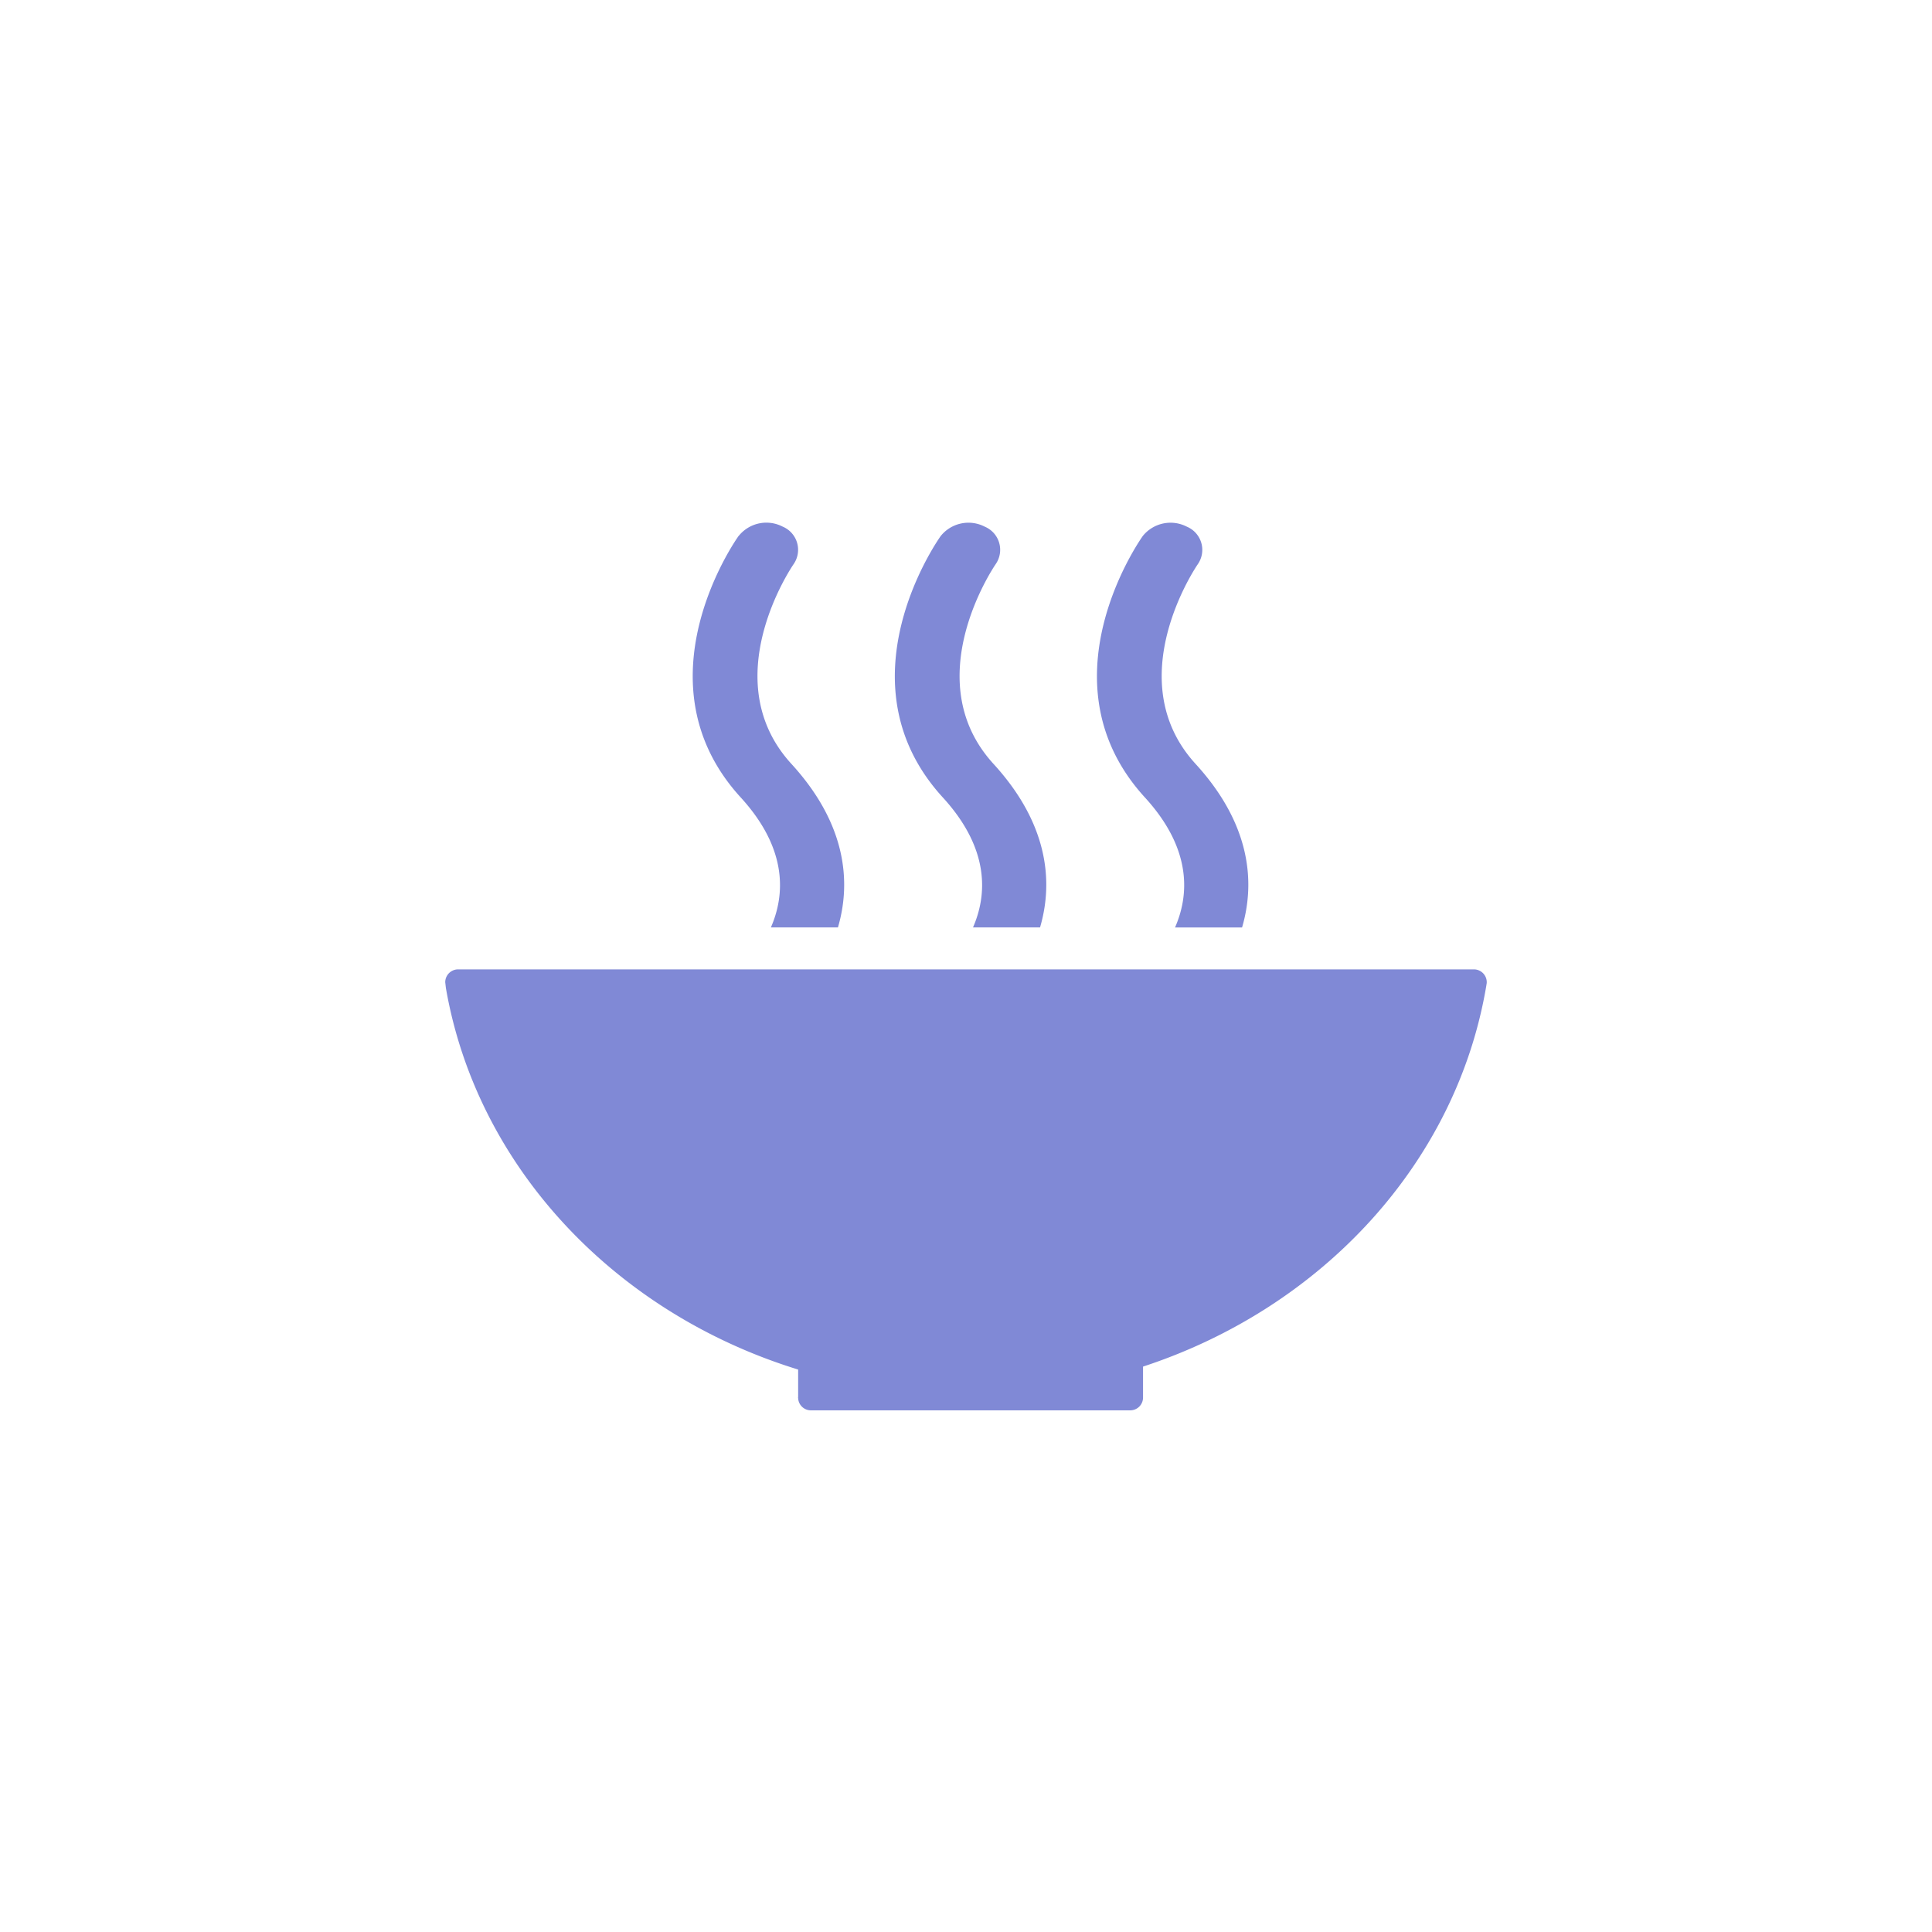 <svg id="Grupo_609" data-name="Grupo 609" xmlns="http://www.w3.org/2000/svg" width="124.078" height="124.084" viewBox="0 0 124.078 124.084">
  <g id="Grupo_601" data-name="Grupo 601" transform="translate(0)">
    <g id="Grupo_591" data-name="Grupo 591" transform="translate(28.594 33.575)">
      <path id="Trazado_299" data-name="Trazado 299" d="M177.85,488.715v1.745a.318.318,0,0,0-.006.039.314.314,0,0,0,.006.041.82.82,0,0,0,.8.784c.005,0,.01,0,.016,0s.014,0,.02,0h20.468c.005,0,.011,0,.017,0s.012,0,.018,0A.823.823,0,0,0,200,490.5s0,0,0-.006a.011.011,0,0,1,0-.006v-1.974c11.522-3.777,20.153-13.115,22.052-24.5,0-.024.007-.047.011-.068a.659.659,0,0,0,.011-.114.826.826,0,0,0-.827-.828H156.015a.827.827,0,0,0-.83.828l.043.372c1.994,11.489,10.862,20.879,22.622,24.5" transform="translate(-155.185 -434.323)" fill="#8089d6"/>
      <path id="Trazado_300" data-name="Trazado 300" d="M401.844,296.811c-.269.382-6.571,9.456.141,16.793,3.078,3.367,2.811,6.339,1.932,8.345h4.305c.872-2.963.512-6.679-2.983-10.5-4.945-5.406.063-12.714.139-12.827a1.614,1.614,0,0,0-.7-2.41,2.288,2.288,0,0,0-2.835.6" transform="translate(-357.047 -295.961)" fill="#8089d6"/>
      <path id="Trazado_301" data-name="Trazado 301" d="M328.335,321.951h4.307c.871-2.964.509-6.678-2.986-10.5-4.947-5.407.058-12.711.137-12.831a1.611,1.611,0,0,0-.7-2.406,2.284,2.284,0,0,0-2.831.6c-.27.381-6.578,9.456.14,16.793,3.078,3.368,2.81,6.34,1.934,8.345" transform="translate(-294.442 -295.964)" fill="#8089d6"/>
      <path id="Trazado_302" data-name="Trazado 302" d="M250.683,296.8c-.273.382-6.575,9.456.139,16.793,3.08,3.369,2.813,6.34,1.937,8.345h4.306c.87-2.961.51-6.677-2.988-10.5-4.947-5.406.062-12.714.141-12.83a1.614,1.614,0,0,0-.7-2.407,2.277,2.277,0,0,0-2.83.6" transform="translate(-231.844 -295.953)" fill="#8089d6"/>
    </g>
    <rect id="Rectángulo_199" data-name="Rectángulo 199" width="124.078" height="124.084" fill="none"/>
  </g>
</svg>
